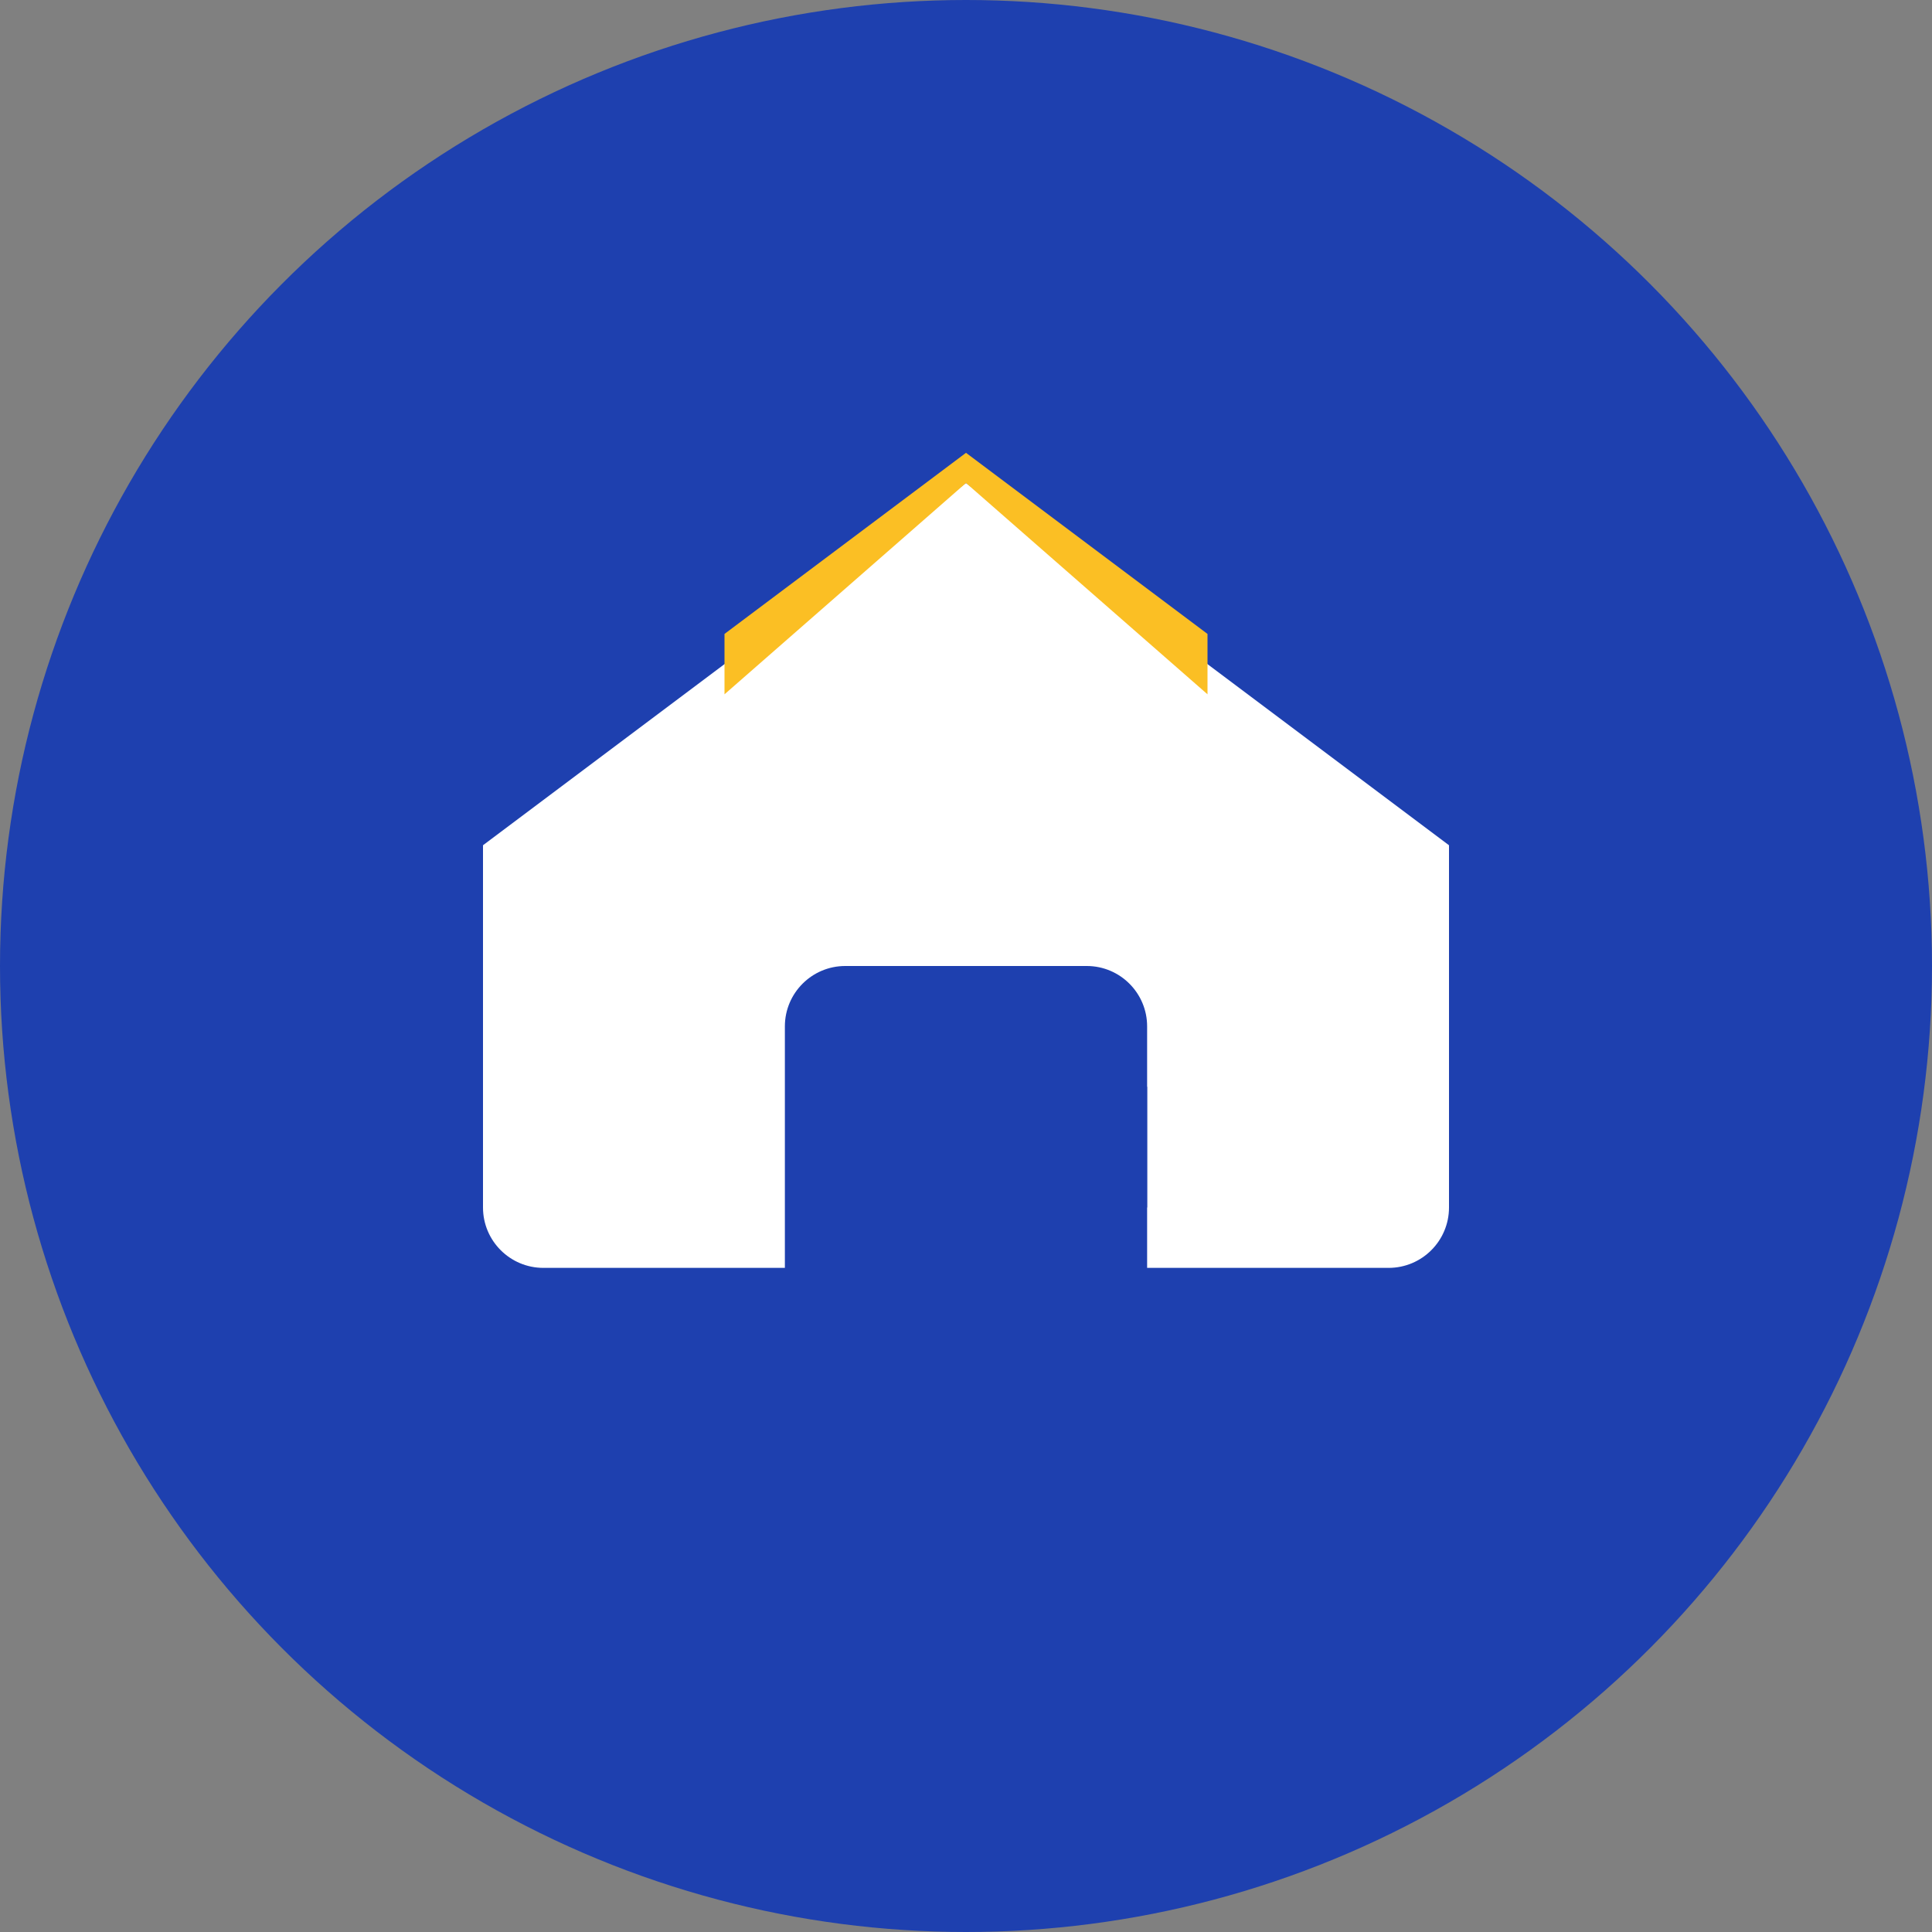 <svg width="32" height="32" viewBox="0 0 32 32" fill="none" xmlns="http://www.w3.org/2000/svg">
  <rect x="0" y="0" width="32" height="32" fill="#808080" stroke="none"/>
  <!-- Background circle -->
  <circle cx="16" cy="16" r="16" fill="#1e40af"/>
  
  <!-- House icon -->
  <path d="M8 20V14L16 8L24 14V20C24 20.552 23.552 21 23 21H19V17C19 16.448 18.552 16 18 16H14C13.448 16 13 16.448 13 17V21H9C8.448 21 8 20.552 8 20Z" fill="white"/>
  
  <!-- Door -->
  <rect x="14" y="18" width="2" height="3" fill="#1e40af"/>
  
  <!-- Window -->
  <rect x="17" y="18" width="2" height="2" fill="#1e40af"/>
  
  <!-- Roof accent -->
  <path d="M16 8L12 11.5V10.5L16 7.5L20 10.5V11.5L16 8Z" fill="#fbbf24"/>
</svg>